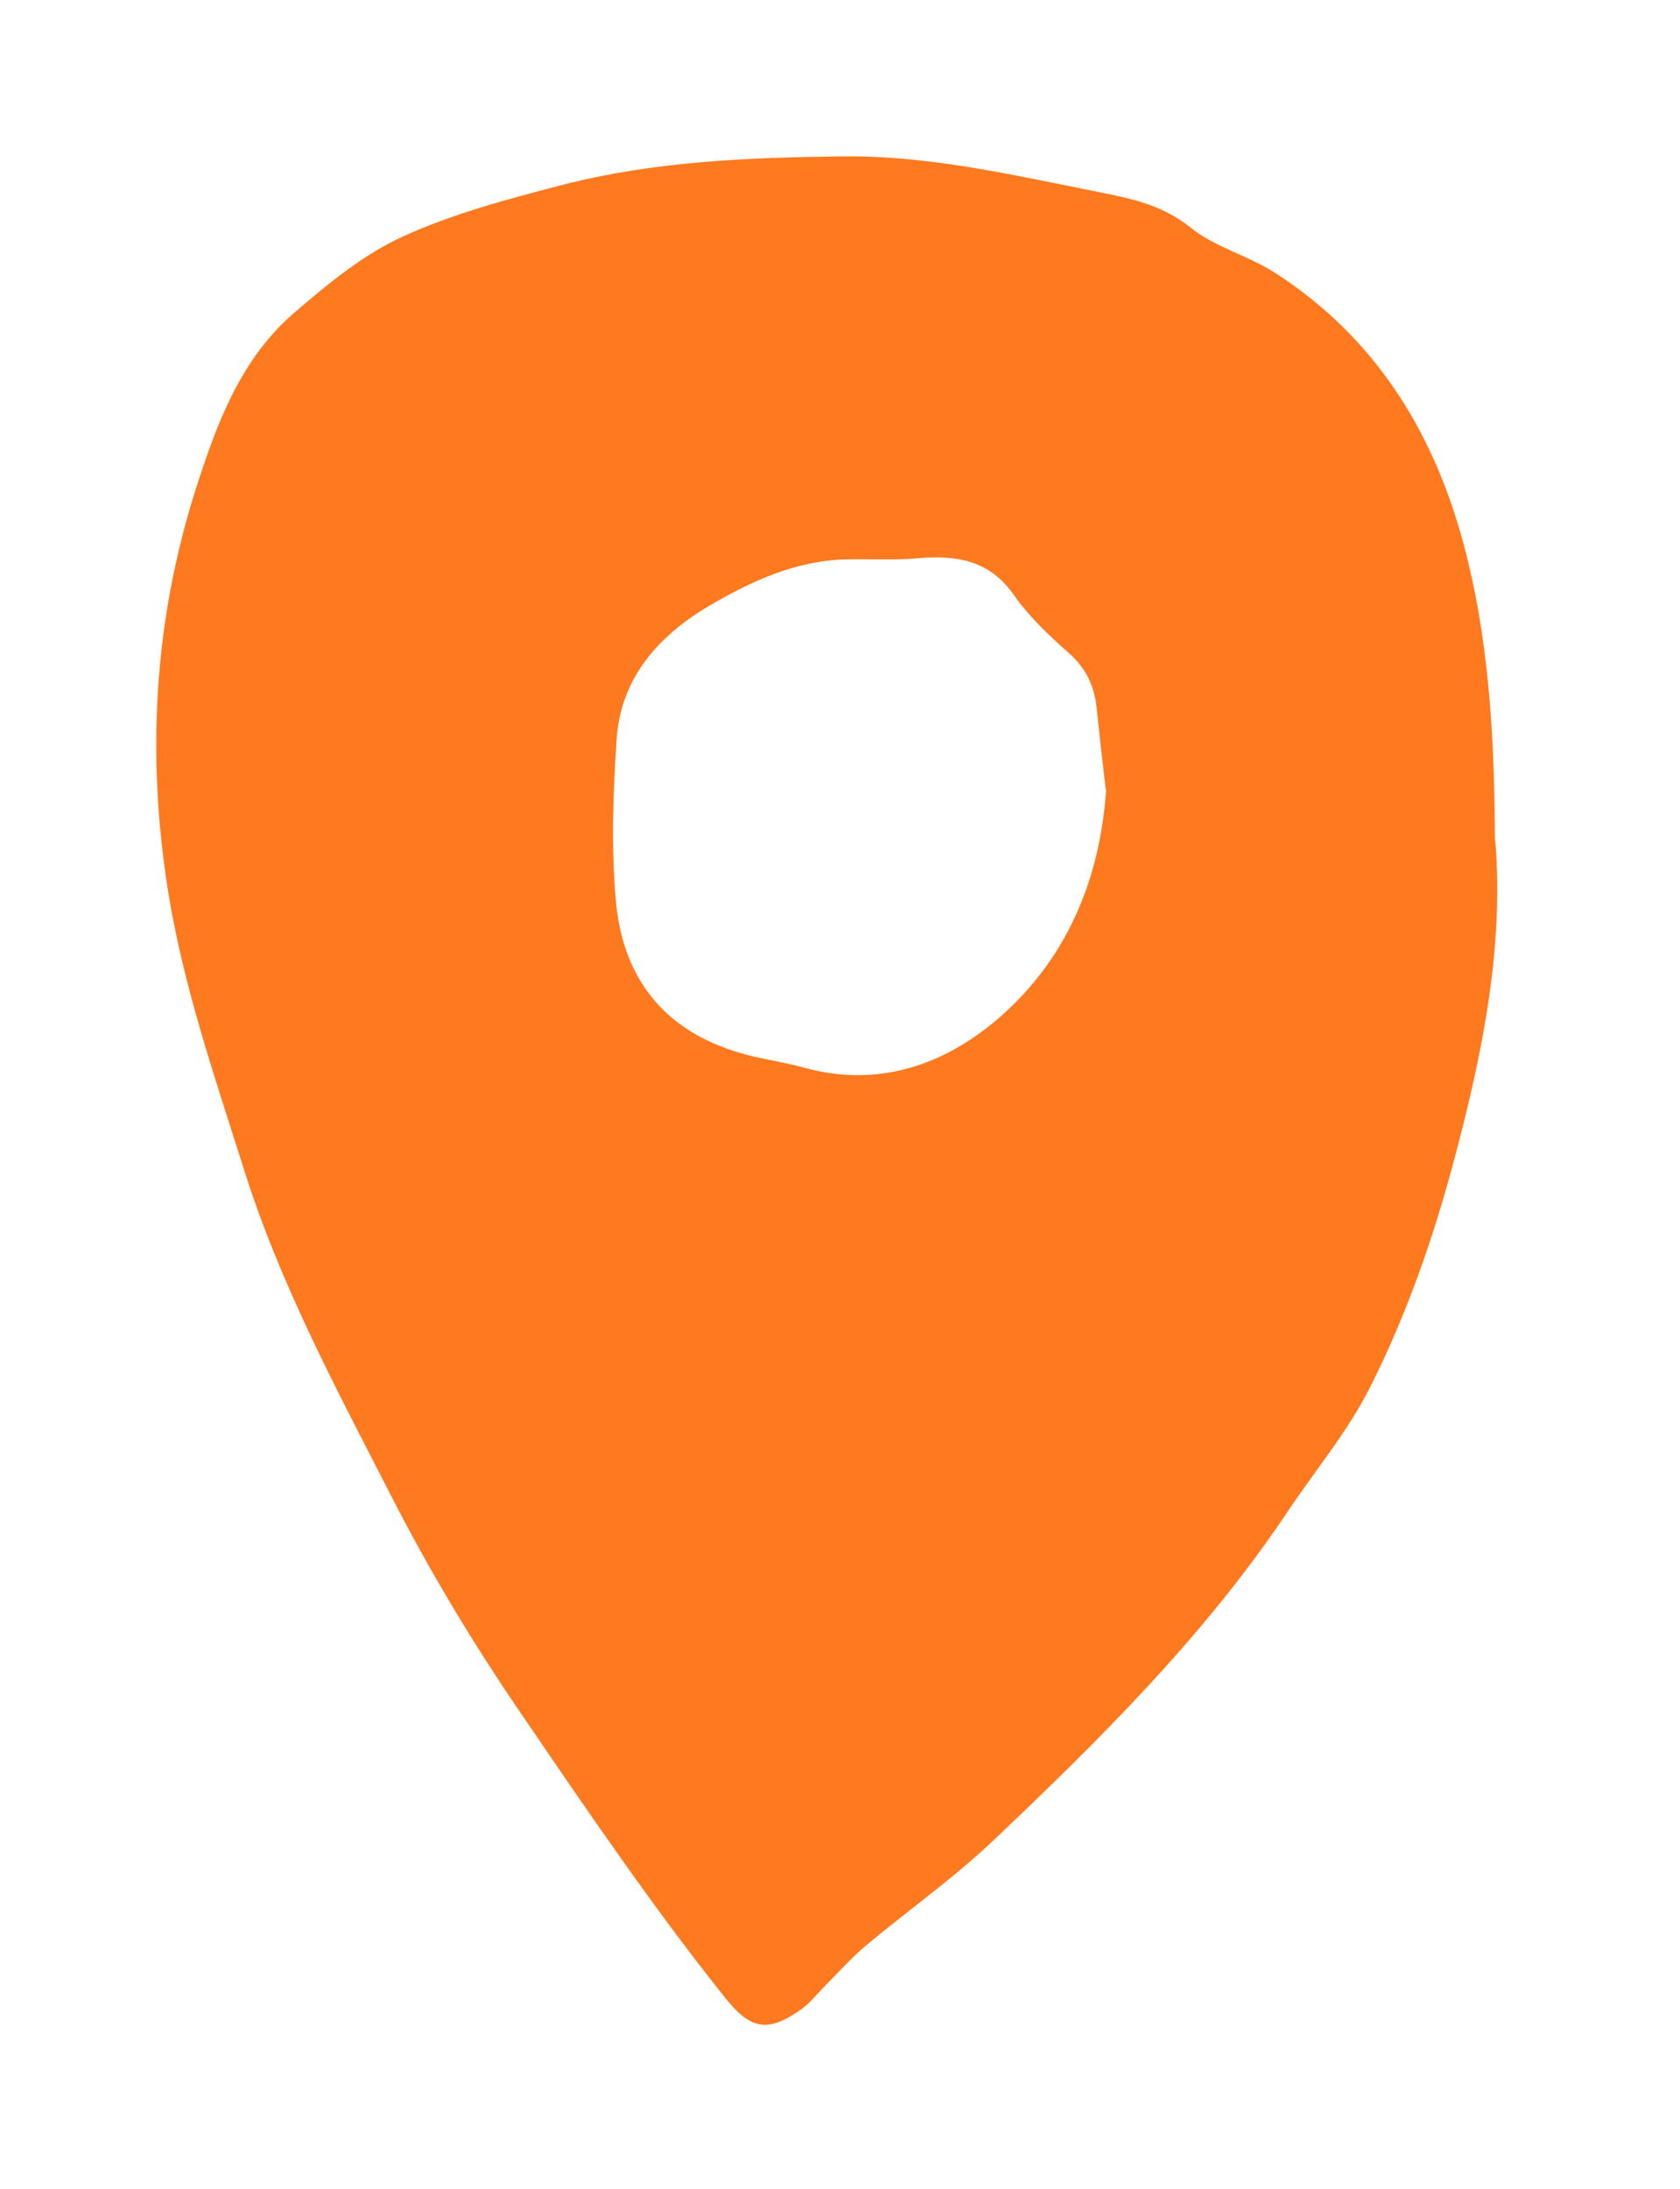 <?xml version="1.0" encoding="UTF-8"?> <svg xmlns="http://www.w3.org/2000/svg" width="43" height="56" viewBox="0 0 43 56" fill="none"><path d="M38.272 21.501C38.492 24.191 37.962 26.871 37.252 29.551C36.712 31.601 36.022 33.601 35.072 35.481C34.492 36.641 33.632 37.651 32.912 38.741C30.812 41.861 28.162 44.491 25.452 47.061C24.412 48.051 23.232 48.881 22.132 49.801C21.772 50.111 21.452 50.471 21.112 50.811C20.912 51.011 20.732 51.251 20.502 51.411C19.652 52.011 19.212 51.931 18.552 51.101C16.702 48.781 15.042 46.341 13.372 43.891C12.122 42.071 10.992 40.191 9.992 38.231C8.602 35.521 7.162 32.841 6.242 29.911C5.492 27.541 4.682 25.201 4.292 22.741C3.752 19.281 3.942 15.871 5.012 12.511C5.552 10.821 6.162 9.181 7.532 8.001C8.392 7.261 9.302 6.511 10.312 6.051C11.602 5.461 13.012 5.091 14.392 4.731C16.722 4.131 19.122 4.031 21.522 4.001C23.682 3.971 25.762 4.441 27.862 4.861C28.792 5.051 29.672 5.181 30.472 5.821C31.102 6.331 31.962 6.541 32.652 6.991C35.162 8.611 36.652 10.981 37.432 13.811C38.112 16.291 38.252 18.841 38.262 21.501H38.272ZM28.302 20.201C28.222 19.521 28.142 18.831 28.072 18.131C28.012 17.571 27.812 17.111 27.372 16.721C26.852 16.261 26.332 15.771 25.942 15.211C25.312 14.321 24.472 14.201 23.502 14.281C23.192 14.311 22.892 14.311 22.582 14.311C22.262 14.311 21.952 14.301 21.632 14.311C20.342 14.351 19.202 14.881 18.132 15.511C16.852 16.271 15.882 17.351 15.782 18.921C15.692 20.291 15.642 21.671 15.762 23.031C15.952 25.221 17.202 26.541 19.292 27.031C19.722 27.131 20.172 27.201 20.602 27.321C22.472 27.831 24.142 27.251 25.512 26.091C27.272 24.591 28.152 22.551 28.312 20.201H28.302Z" fill="#FF791F"></path></svg> 